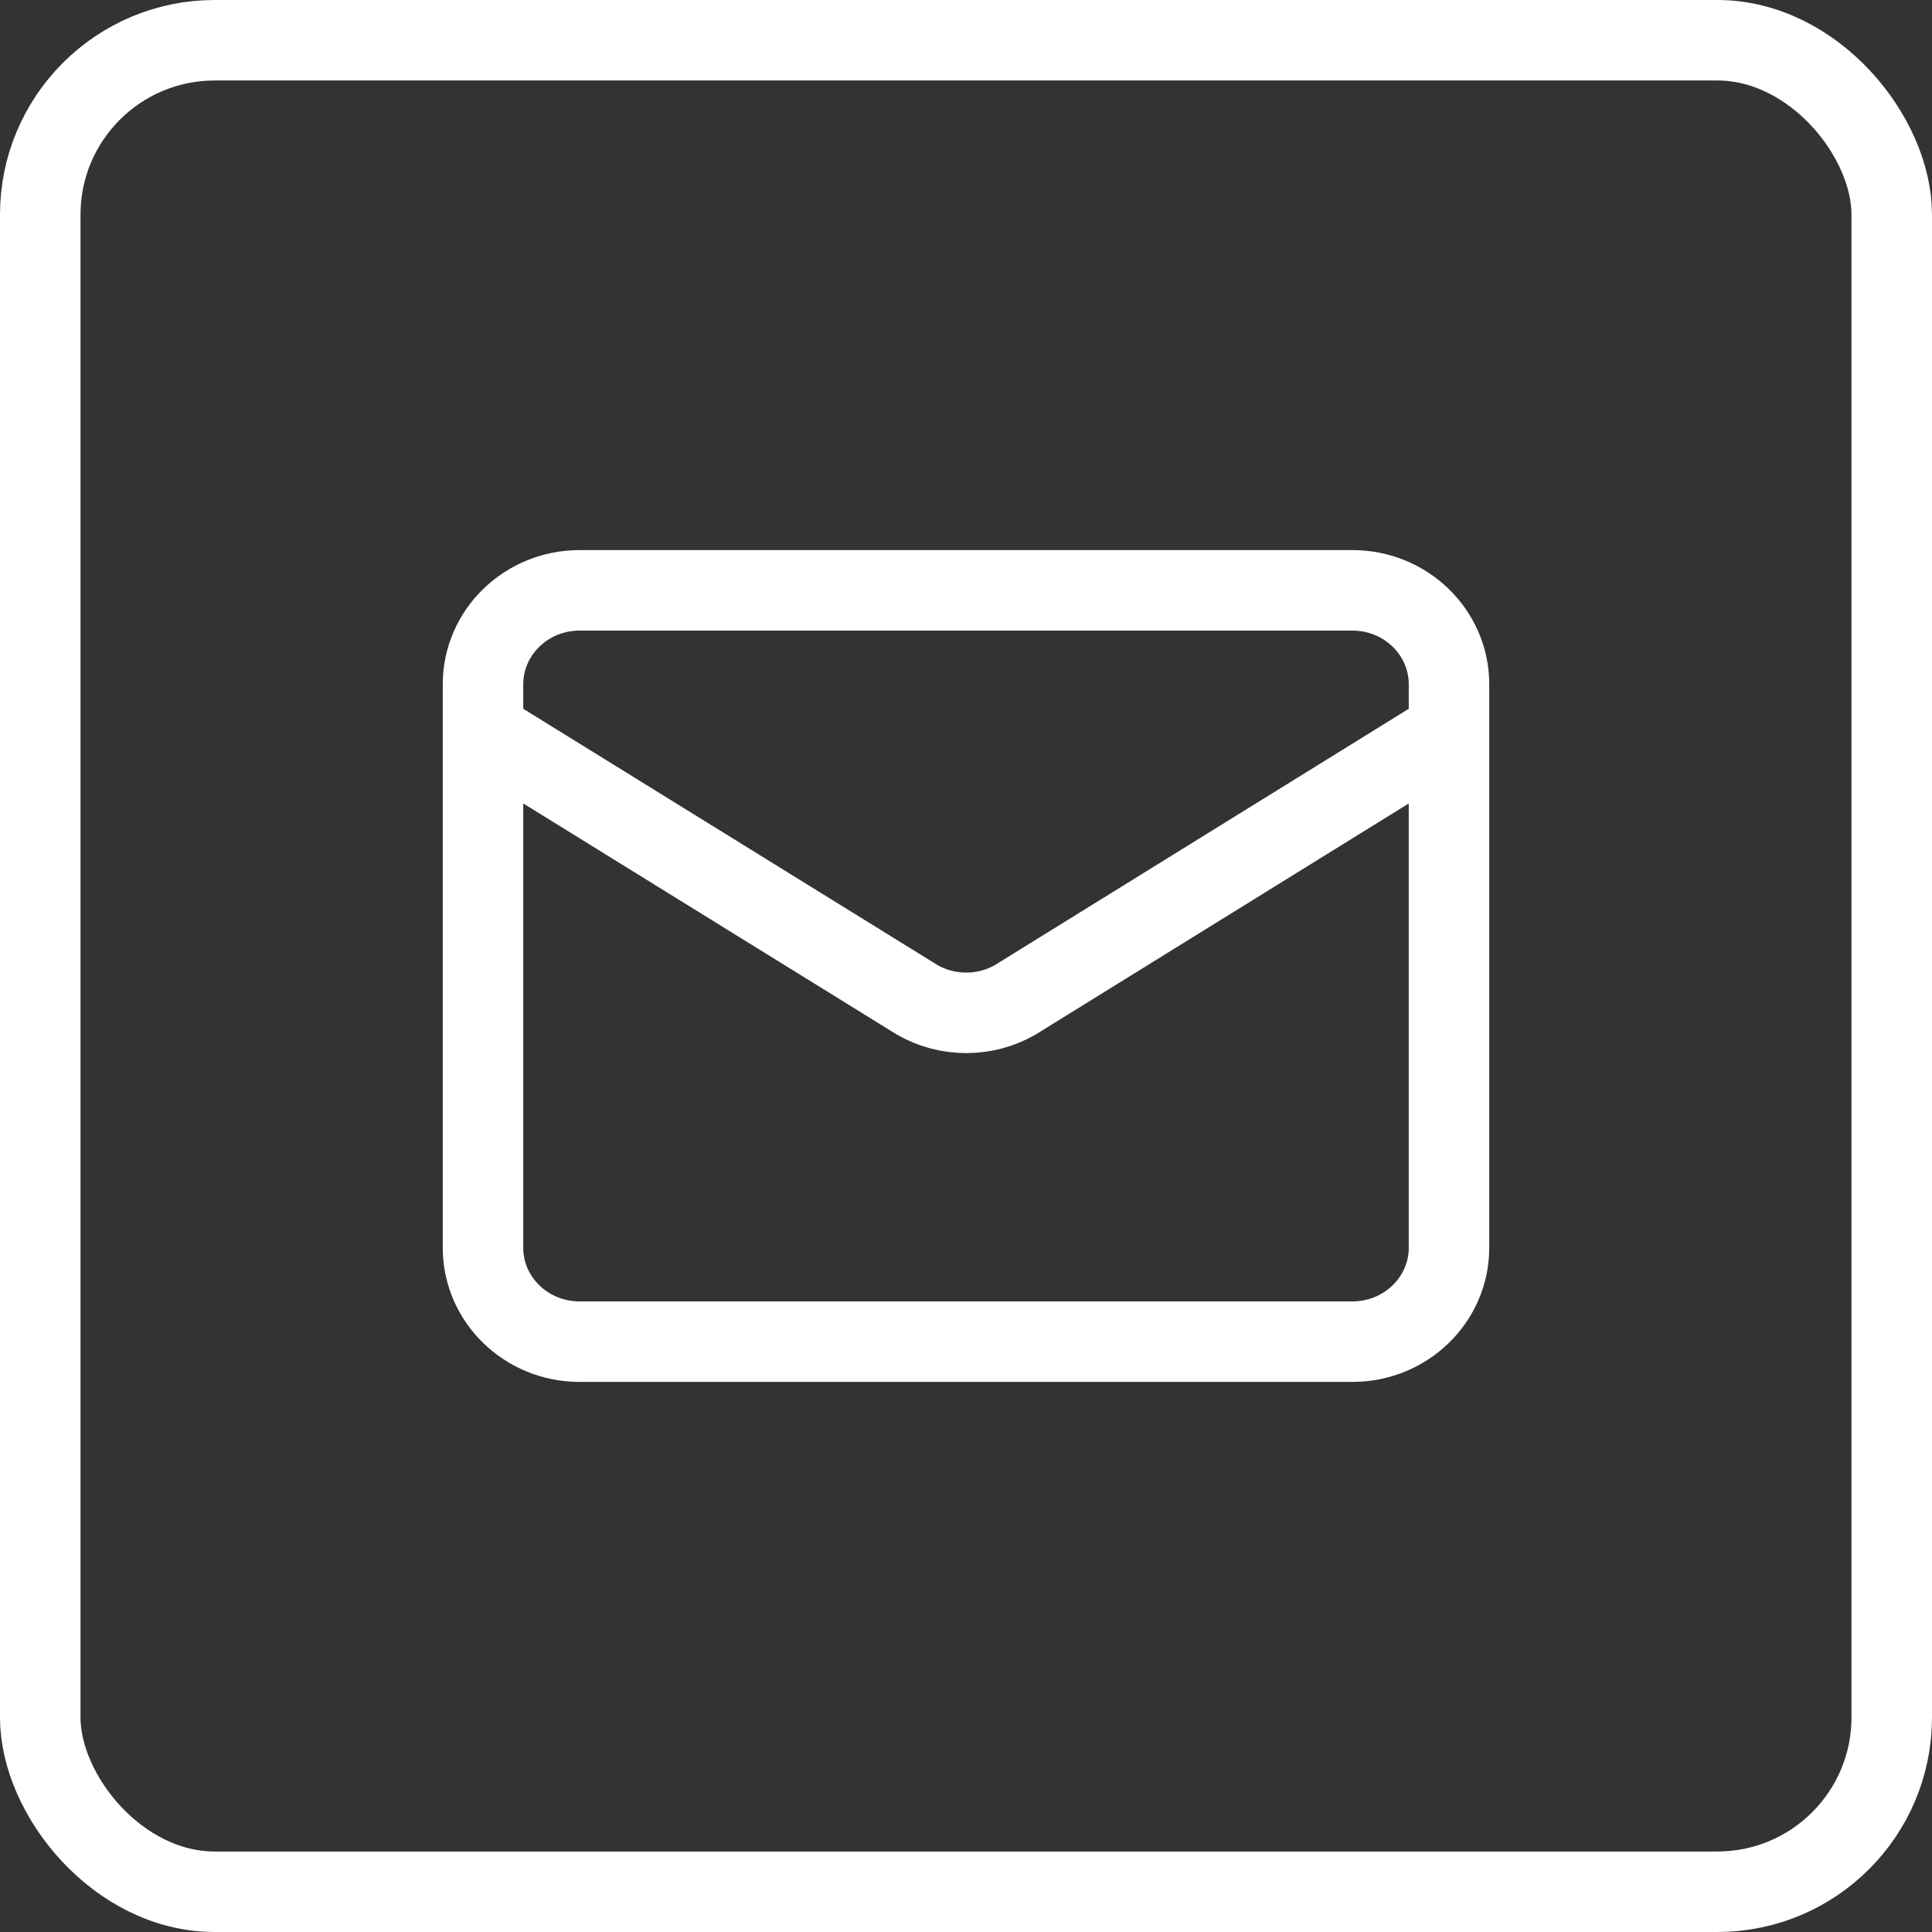 <?xml version="1.0" encoding="UTF-8"?> <svg xmlns="http://www.w3.org/2000/svg" width="36" height="36" viewBox="0 0 36 36" fill="none"><rect x="0" y="0" width="36" height="36" fill="#333333" stroke="none"/><rect x="0.75" y="0.75" width="34.5" height="34.5" rx="3.25" stroke="white" stroke-width="1.5"></rect><path d="M27 13.625L18.908 18.636C18.634 18.791 18.322 18.873 18.004 18.873C17.686 18.873 17.375 18.791 17.1 18.636L9 13.625M10.8 11H25.2C26.194 11 27 11.784 27 12.75V23.25C27 24.216 26.194 25 25.2 25H10.8C9.806 25 9 24.216 9 23.25V12.75C9 11.784 9.806 11 10.8 11Z" stroke="white" stroke-width="1.5" stroke-linecap="round" stroke-linejoin="round"></path></svg> 